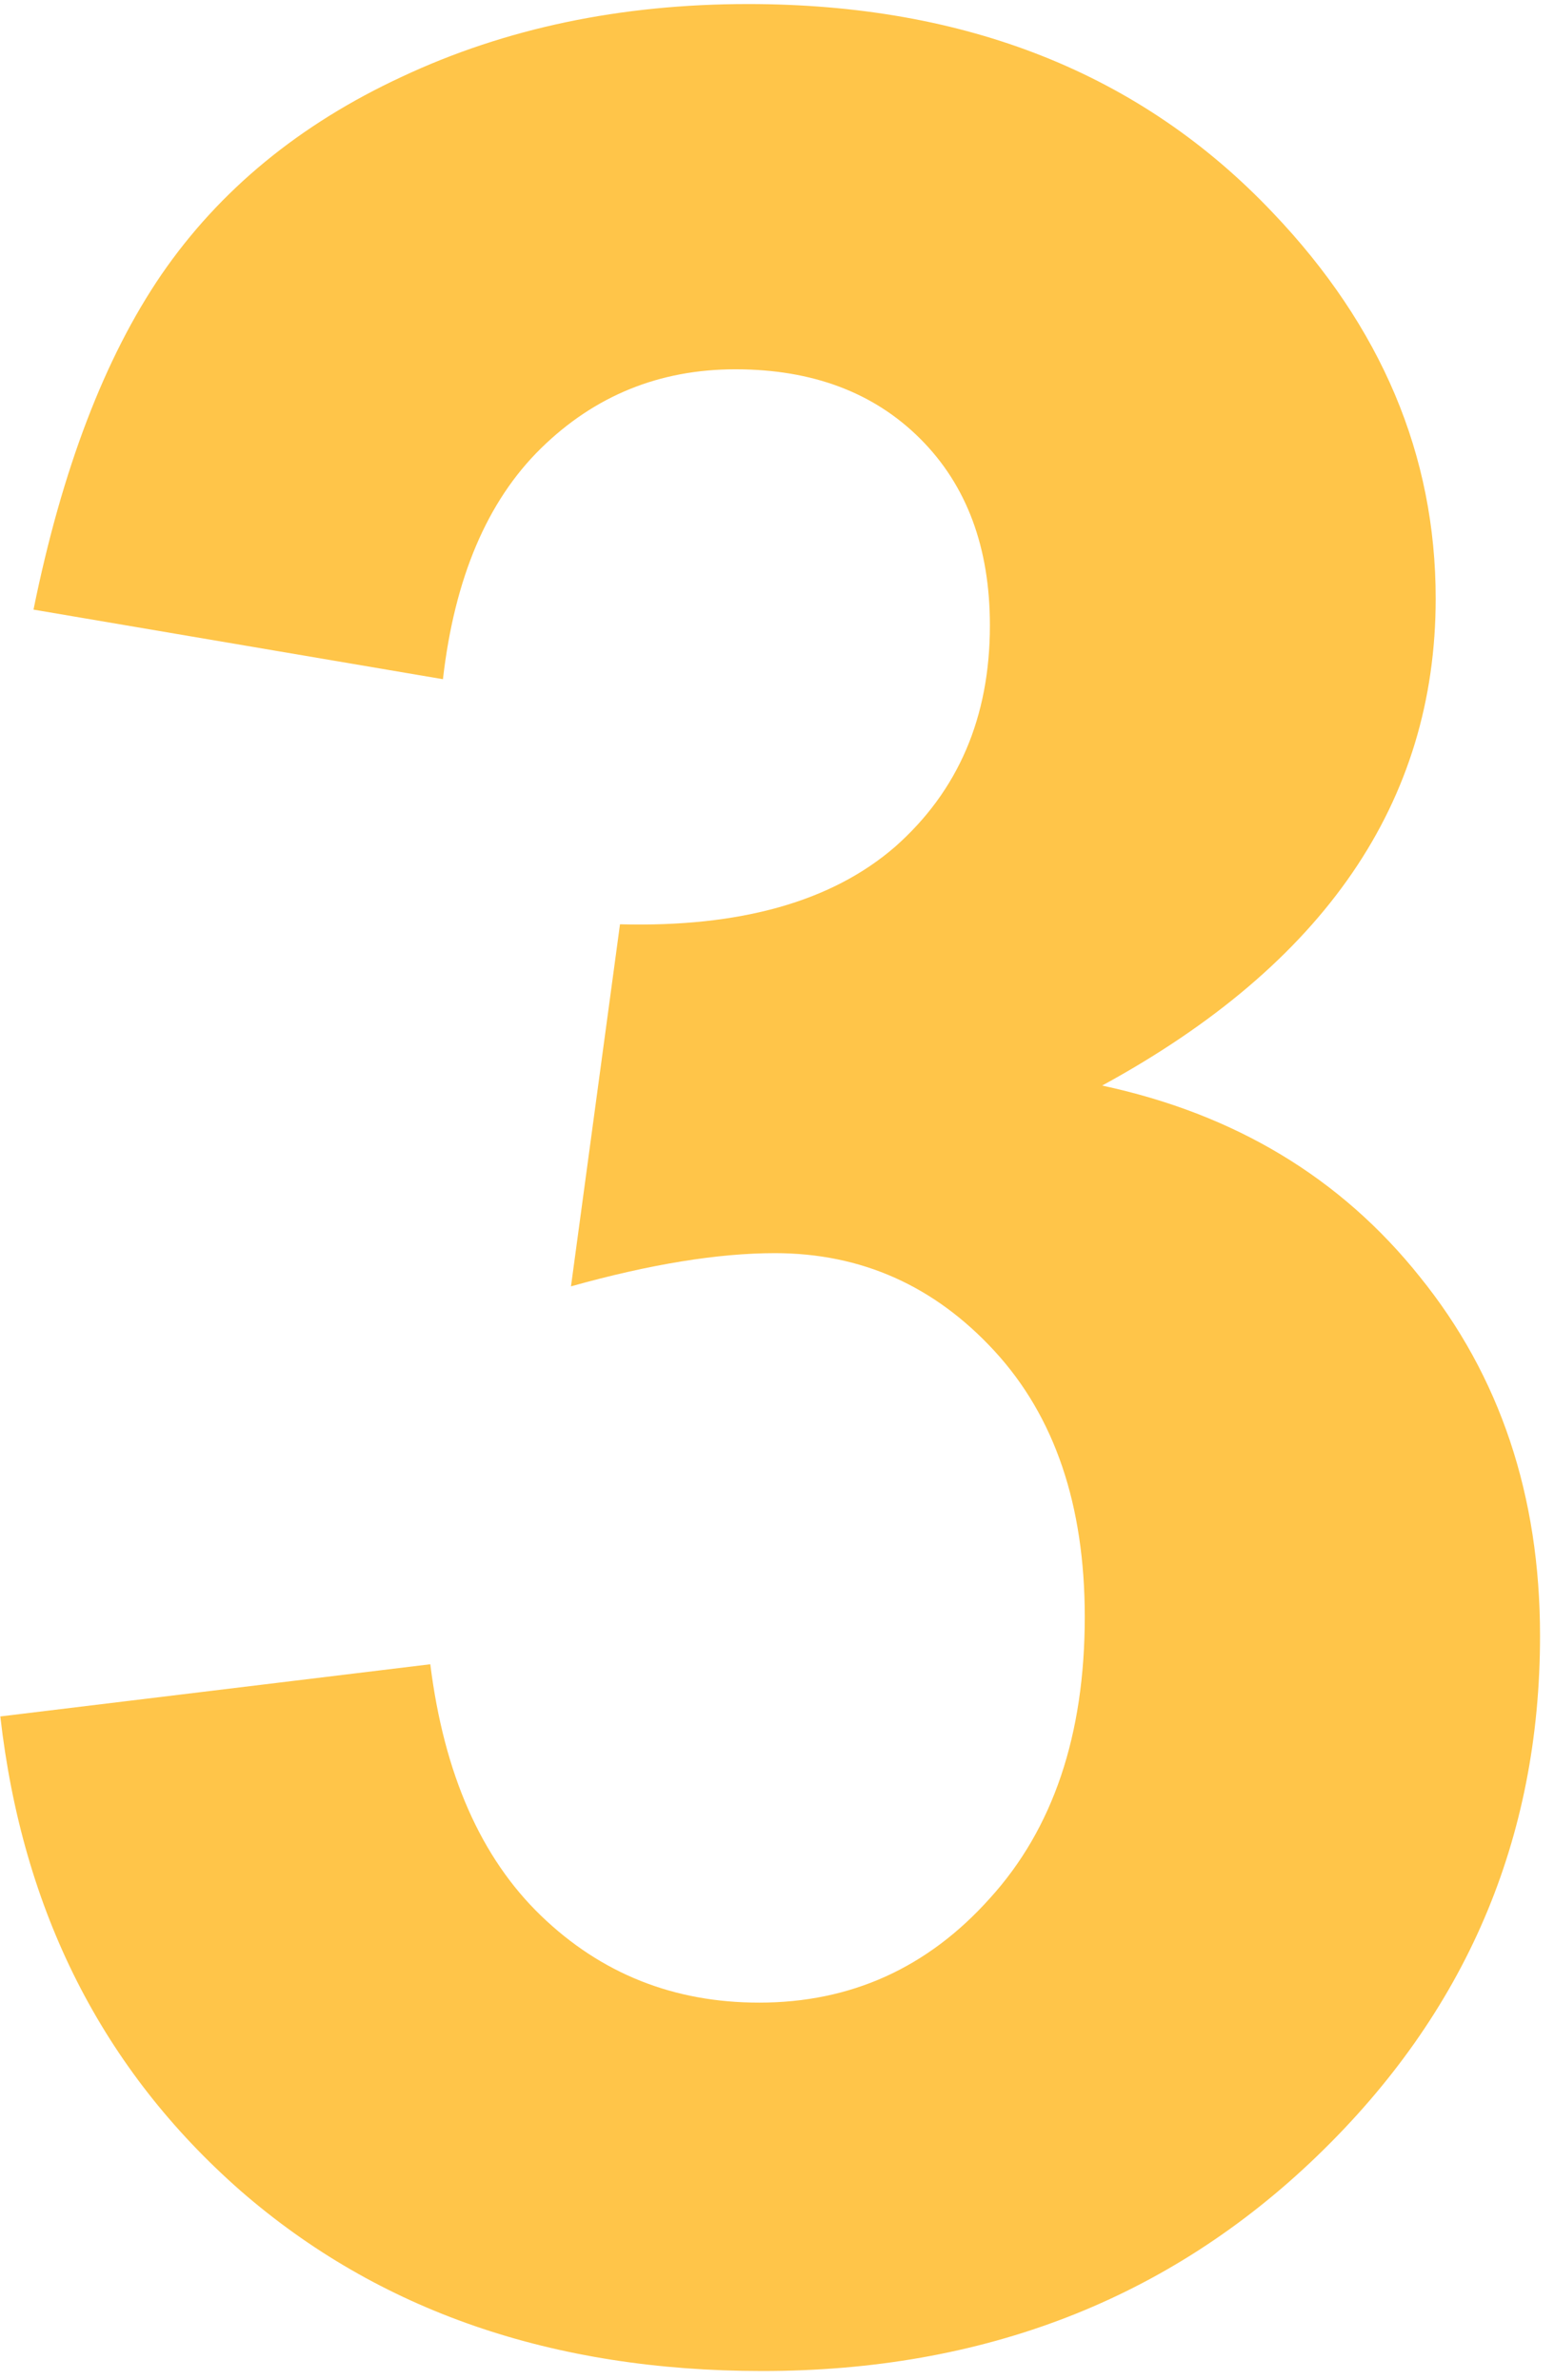 <?xml version="1.0" encoding="UTF-8"?> <svg xmlns="http://www.w3.org/2000/svg" width="96" height="147" viewBox="0 0 96 147" fill="none"> <path d="M0.02 106.012L26.582 102.789C27.428 109.56 29.707 114.736 33.418 118.316C37.129 121.897 41.621 123.688 46.895 123.688C52.559 123.688 57.311 121.539 61.152 117.242C65.059 112.945 67.012 107.151 67.012 99.859C67.012 92.958 65.156 87.49 61.445 83.453C57.734 79.417 53.21 77.398 47.871 77.398C44.355 77.398 40.156 78.082 35.273 79.449L38.301 57.086C45.723 57.281 51.387 55.686 55.293 52.301C59.199 48.85 61.152 44.293 61.152 38.629C61.152 33.811 59.72 29.97 56.855 27.105C53.991 24.241 50.182 22.809 45.43 22.809C40.742 22.809 36.738 24.436 33.418 27.691C30.098 30.947 28.079 35.699 27.363 41.949L2.07 37.652C3.828 28.994 6.465 22.092 9.98 16.949C13.561 11.741 18.509 7.672 24.824 4.742C31.204 1.747 38.333 0.25 46.211 0.25C59.688 0.25 70.495 4.547 78.633 13.141C85.338 20.172 88.691 28.115 88.691 36.969C88.691 49.534 81.823 59.56 68.086 67.047C76.289 68.805 82.832 72.743 87.715 78.863C92.663 84.983 95.137 92.372 95.137 101.031C95.137 113.596 90.547 124.306 81.367 133.16C72.188 142.014 60.762 146.441 47.09 146.441C34.134 146.441 23.392 142.73 14.863 135.309C6.335 127.822 1.387 118.056 0.02 106.012Z" fill="#FFC549"></path> </svg> 